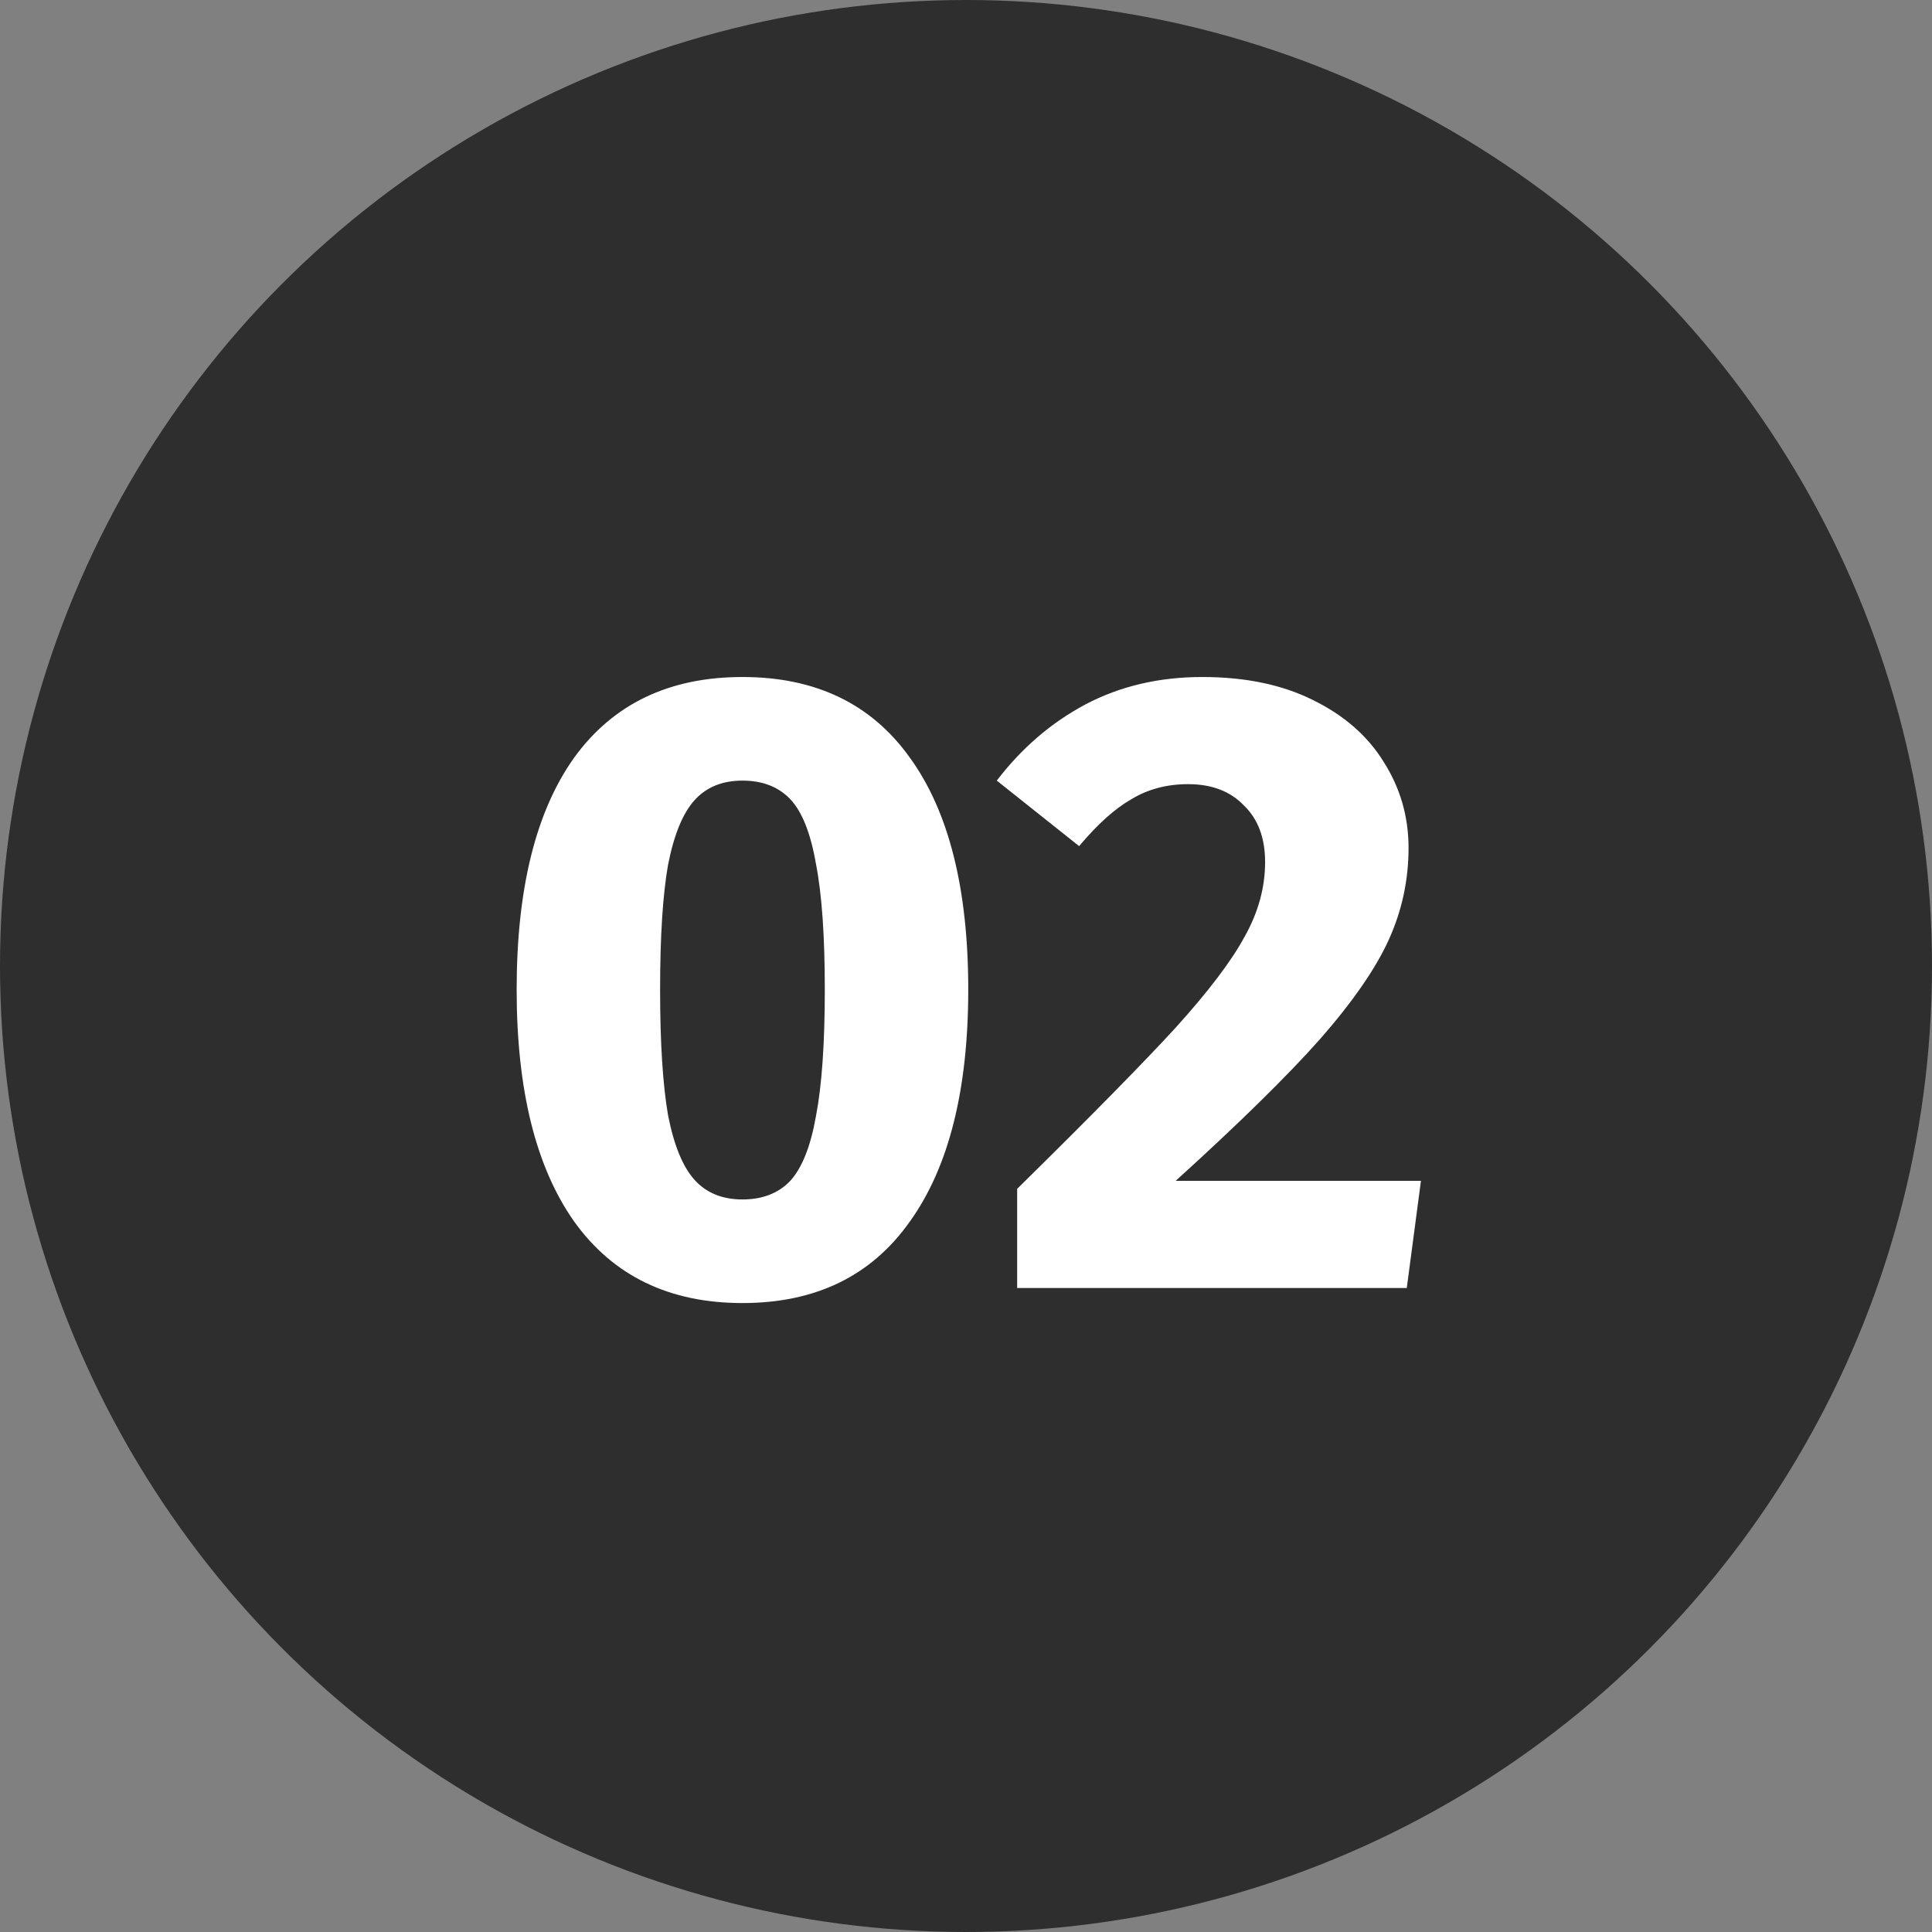 <?xml version="1.0" encoding="UTF-8"?> <svg xmlns="http://www.w3.org/2000/svg" width="48" height="48" viewBox="0 0 48 48" fill="none"><rect x="0" y="0" width="48" height="48" fill="#808080" stroke="none"/> <circle cx="24" cy="24" r="24" fill="#2E2E2E"></circle> <path d="M18.446 16.82C20.265 16.82 21.651 17.487 22.604 18.822C23.572 20.157 24.056 22.078 24.056 24.586C24.056 27.079 23.572 29.001 22.604 30.35C21.651 31.699 20.265 32.374 18.446 32.374C16.627 32.374 15.234 31.699 14.266 30.35C13.313 29.001 12.836 27.079 12.836 24.586C12.836 22.078 13.313 20.157 14.266 18.822C15.234 17.487 16.627 16.82 18.446 16.82ZM18.446 19.394C17.947 19.394 17.551 19.555 17.258 19.878C16.965 20.201 16.745 20.736 16.598 21.484C16.466 22.232 16.4 23.266 16.4 24.586C16.4 25.906 16.466 26.947 16.598 27.71C16.745 28.458 16.965 28.993 17.258 29.316C17.551 29.639 17.947 29.8 18.446 29.8C18.945 29.8 19.341 29.646 19.634 29.338C19.927 29.015 20.14 28.48 20.272 27.732C20.419 26.969 20.492 25.921 20.492 24.586C20.492 23.251 20.419 22.21 20.272 21.462C20.14 20.699 19.927 20.164 19.634 19.856C19.341 19.548 18.945 19.394 18.446 19.394ZM29.869 16.82C30.939 16.82 31.856 17.011 32.619 17.392C33.396 17.773 33.983 18.287 34.379 18.932C34.789 19.577 34.995 20.289 34.995 21.066C34.995 21.858 34.834 22.613 34.511 23.332C34.188 24.051 33.616 24.879 32.795 25.818C31.974 26.742 30.778 27.915 29.209 29.338H35.303L34.951 32H25.271V29.536C27.075 27.761 28.387 26.427 29.209 25.532C30.03 24.623 30.602 23.867 30.925 23.266C31.262 22.665 31.431 22.049 31.431 21.418C31.431 20.817 31.255 20.347 30.903 20.01C30.566 19.658 30.104 19.482 29.517 19.482C28.989 19.482 28.52 19.607 28.109 19.856C27.698 20.091 27.265 20.479 26.811 21.022L24.765 19.394C25.381 18.587 26.114 17.957 26.965 17.502C27.83 17.047 28.798 16.82 29.869 16.82Z" fill="white"></path> </svg> 